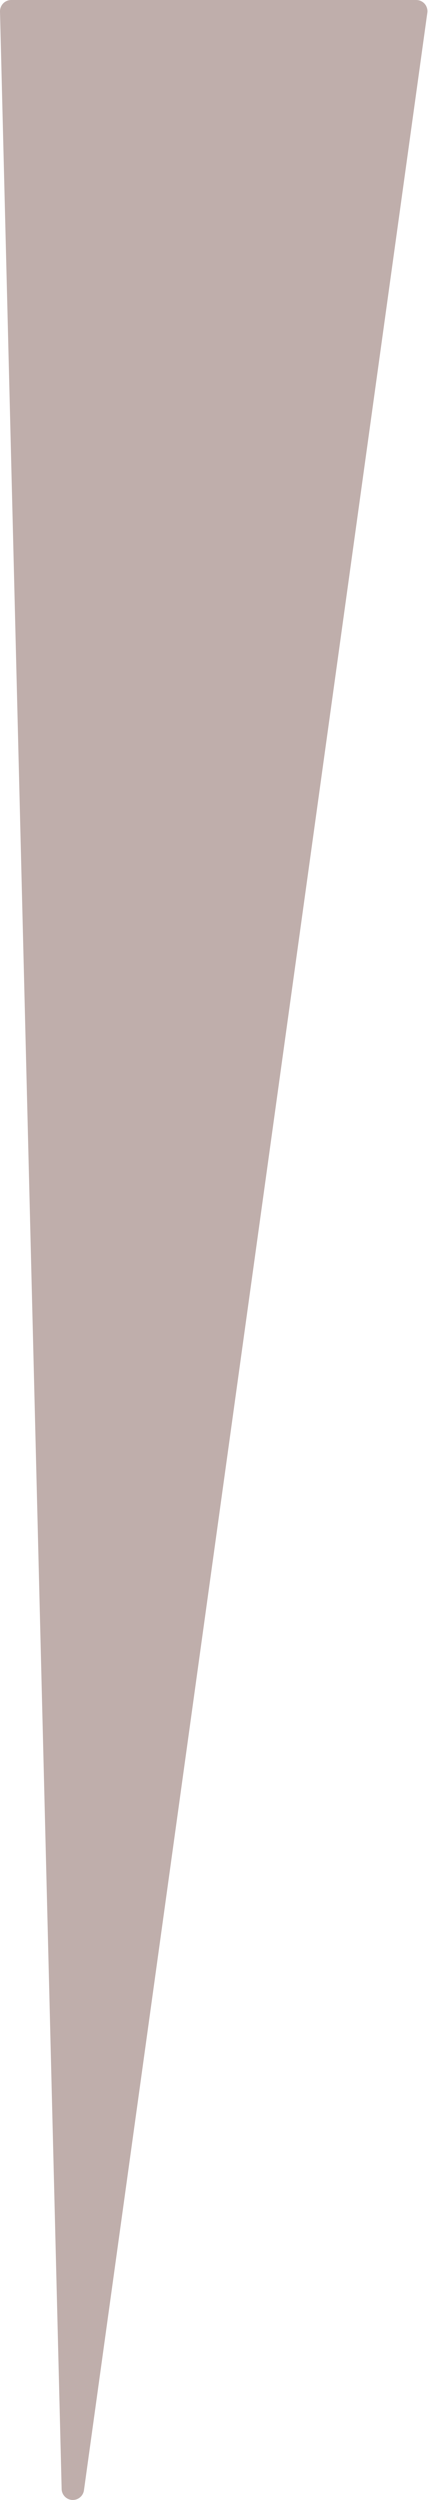 <?xml version="1.0" encoding="UTF-8" standalone="no"?><svg xmlns="http://www.w3.org/2000/svg" xmlns:xlink="http://www.w3.org/1999/xlink" fill="#bfaeab" height="444.5" preserveAspectRatio="xMidYMid meet" version="1" viewBox="-0.0 0.0 76.1 444.5" width="76.1" zoomAndPan="magnify"><g id="change1_1"><path d="M12.84,444.48c0.04,0,0.08,0,0.11,0c0.99,0,1.84-0.73,1.98-1.73L75.98,2.27c0.08-0.57-0.09-1.15-0.47-1.59 C75.13,0.25,74.58,0,74,0H2C1.46,0,0.94,0.22,0.57,0.6S-0.01,1.51,0,2.05l10.96,440.48C10.98,443.57,11.8,444.42,12.84,444.48z"/></g></svg>